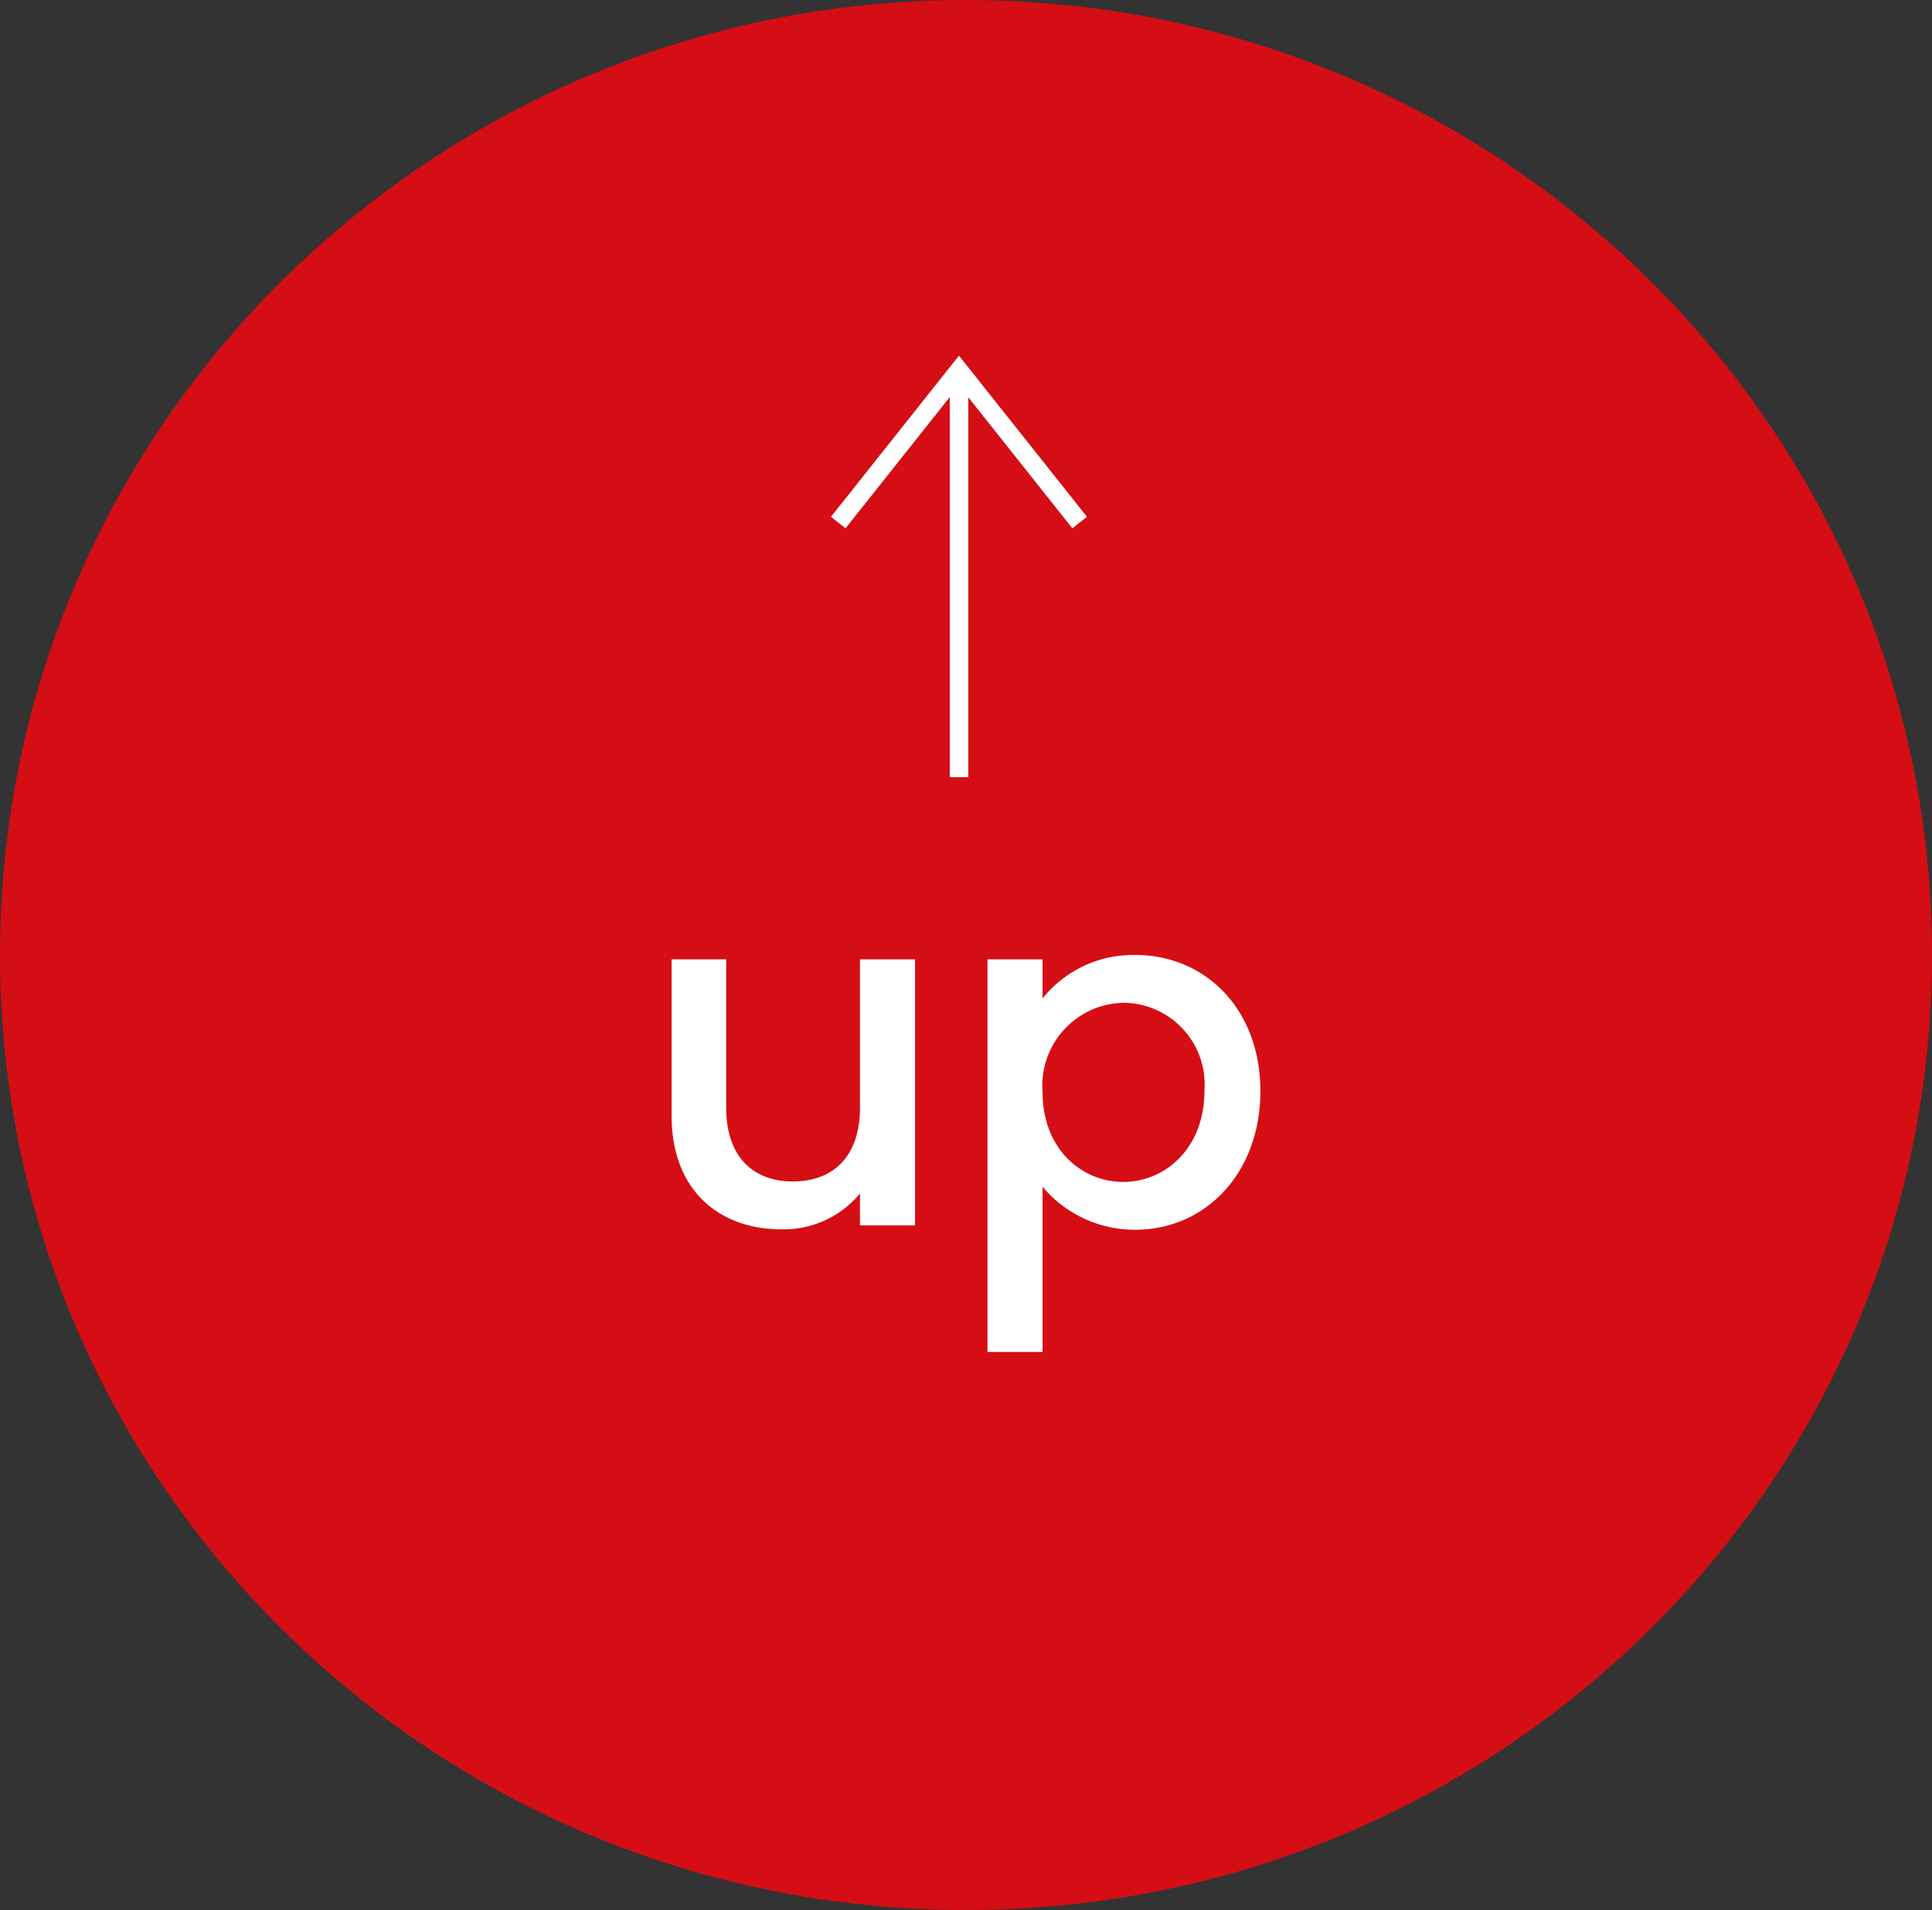 <svg xmlns="http://www.w3.org/2000/svg" width="104" height="102.835" viewBox="0 0 104 102.835"><rect x="0" y="0" width="104" height="102.835" fill="#333333" stroke="none"/><g id="Gruppe_164" data-name="Gruppe 164" transform="translate(-3819.824 -7827.881)"><path id="Pfad_27" data-name="Pfad 27" d="M1012,51.417c0,28.4-23.281,51.417-52,51.417s-52-23.02-52-51.417S931.281,0,960,0s52,23.02,52,51.417" transform="translate(2911.824 7827.881)" fill="#d40e14"></path><path id="Pfad_106" data-name="Pfad 106" d="M14.924-14.326H11.96v7.982c0,2.626-1.43,3.978-3.614,3.978-2.158,0-3.588-1.352-3.588-3.978v-7.982H1.82V-5.9c0,4,2.548,6.11,5.9,6.11A5.333,5.333,0,0,0,11.96-1.716V0h2.964Zm6.864,2.106v-2.106H18.824V6.812h2.964V-2.08A6.477,6.477,0,0,0,26.78.234c3.77,0,6.734-3.042,6.734-7.462S30.55-14.56,26.78-14.56A6.251,6.251,0,0,0,21.788-12.22ZM30.5-7.228c0,3.094-2.132,4.888-4.368,4.888-2.21,0-4.342-1.742-4.342-4.836a4.458,4.458,0,0,1,4.342-4.81A4.4,4.4,0,0,1,30.5-7.228Z" transform="translate(3854.157 7893.857)" fill="#fff"></path><g id="Gruppe_163" data-name="Gruppe 163"><path id="Linie_4" data-name="Linie 4" d="M.5,21.259h-1V0h1Z" transform="translate(3871.45 7848.463)" fill="#fff"></path><path id="Pfad_32" data-name="Pfad 32" d="M966.6,34.857l-6.106-7.69-6.106,7.69-.783-.622,6.89-8.676,6.89,8.676Z" transform="translate(2910.95 7821.47)" fill="#fff"></path></g></g></svg>